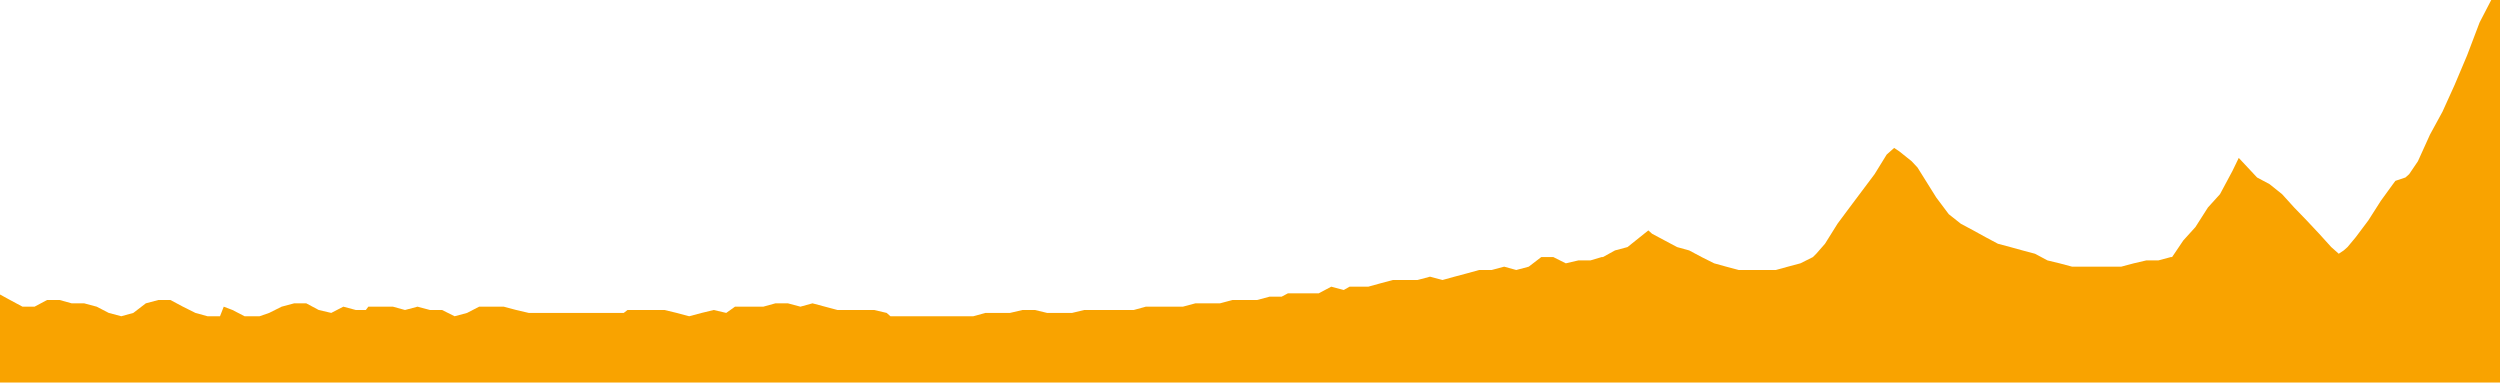 <?xml version="1.0" encoding="UTF-8"?>
<svg width="600" height="92" preserveAspectRadio="none" id="Capa_1" xmlns="http://www.w3.org/2000/svg" version="1.1" viewBox="0 0 600 92">
  <!-- Generator: Adobe Illustrator 29.3.1, SVG Export Plug-In . SVG Version: 2.1.0 Build 151)  -->
  <defs>
    <style>
      .st0 {
        fill: #f9a300;
      }
    </style>
  </defs>
  <polygon class="st0" points="595.1 5.4 592.1 13.3 589.1 20.4 586.2 26.8 583.2 32.3 580.3 38.7 578.2 41.8 577.3 42.6 574.9 43.4 574.3 44.2 571.4 48.2 568.4 52.9 565.4 56.9 563.4 59.3 562.5 60.1 561.3 60.9 559.5 59.3 556.6 56.1 553.6 52.9 550.6 49.8 547.7 46.6 544.7 44.2 541.7 42.6 538.8 39.5 537.3 37.9 535.8 41 532.8 46.6 529.9 49.8 526.9 54.5 524 57.7 521.3 61.7 521 61.7 518 62.5 515.1 62.5 512.1 63.2 509.1 64 506.2 64 503.2 64 500.8 64 500.3 64 497.3 64 494.3 63.2 491.4 62.5 489.9 61.7 488.4 60.9 485.4 60.1 482.5 59.3 479.5 58.5 476.5 56.9 473.6 55.3 470.6 53.7 467.7 51.4 467.1 50.6 464.7 47.4 461.7 42.6 460.2 40.2 458.8 38.7 455.8 36.3 454.6 35.5 452.8 37.1 449.9 41.8 446.9 45.8 443.9 49.8 441 53.7 438 58.5 435.9 60.9 435.1 61.7 432.1 63.2 429.1 64 426.2 64.8 423.2 64.8 420.2 64.8 417.3 64.8 414.3 64 411.4 63.2 408.4 61.7 405.4 60.1 402.5 59.3 399.5 57.7 396.5 56.1 395.6 55.3 393.6 56.9 390.6 59.3 387.6 60.1 384.7 61.7 384.4 61.7 381.7 62.5 378.8 62.5 375.8 63.2 372.8 61.7 369.9 61.7 366.9 64 363.9 64.8 361 64 358 64.8 355 64.8 352.1 65.6 349.1 66.4 346.2 67.2 343.2 66.4 340.2 67.2 337.3 67.2 334.3 67.2 331.3 68 328.4 68.8 325.4 68.8 323.9 68.8 322.5 69.6 319.5 68.8 316.5 70.4 313.6 70.4 310.6 70.4 309.1 70.4 307.6 71.2 304.7 71.2 301.7 72 298.7 72 295.8 72 292.8 72.8 289.9 72.8 286.9 72.8 283.9 73.6 281 73.6 278 73.6 275 73.6 272.1 74.4 269.1 74.4 266.1 74.4 265 74.4 263.2 74.4 260.2 74.4 257.3 75.1 254.3 75.1 251.3 75.1 248.4 74.4 245.4 74.4 242.4 75.1 239.5 75.1 236.5 75.1 233.6 75.9 230.6 75.9 227.6 75.9 224.7 75.9 221.7 75.9 218.7 75.9 215.8 75.9 213.7 75.9 212.8 75.1 209.8 74.4 206.9 74.4 203.9 74.4 201 74.4 198 73.6 195 72.8 192.1 73.6 189.1 72.8 186.1 72.8 183.2 73.6 180.2 73.6 177.3 73.6 176.4 73.6 174.3 75.1 171.3 74.4 168.4 75.1 165.4 75.9 162.4 75.1 159.5 74.4 157.1 74.4 156.5 74.4 153.5 74.4 150.6 74.4 149.7 75.1 147.6 75.1 144.7 75.1 144.4 75.1 141.7 75.1 138.7 75.1 137.2 75.1 135.8 75.1 132.8 75.1 129.8 75.1 129.5 75.1 126.9 75.1 123.9 74.4 120.9 73.6 118 73.6 115 73.6 112.1 75.1 109.1 75.9 106.1 74.4 103.2 74.4 100.2 73.6 97.2 74.4 94.3 73.6 91.3 73.6 88.4 73.6 87.8 74.4 85.4 74.4 82.4 73.6 79.5 75.1 76.5 74.4 73.5 72.8 70.6 72.8 67.6 73.6 64.6 75.1 62.3 75.9 61.7 75.9 58.7 75.9 55.8 74.4 53.7 73.6 52.8 75.9 49.8 75.9 46.9 75.1 43.9 73.6 40.9 72 38 72 35 72.8 32 75.1 29.1 75.9 26.1 75.1 23.2 73.6 20.2 72.8 17.2 72.8 14.3 72 11.3 72 8.3 73.6 5.4 73.6 2.4 72 -.5 70.4 -.5 91.8 600.1 91.8 600.1 -.2 598.6 -.2 598 -.2 595.1 5.4"/>
</svg>